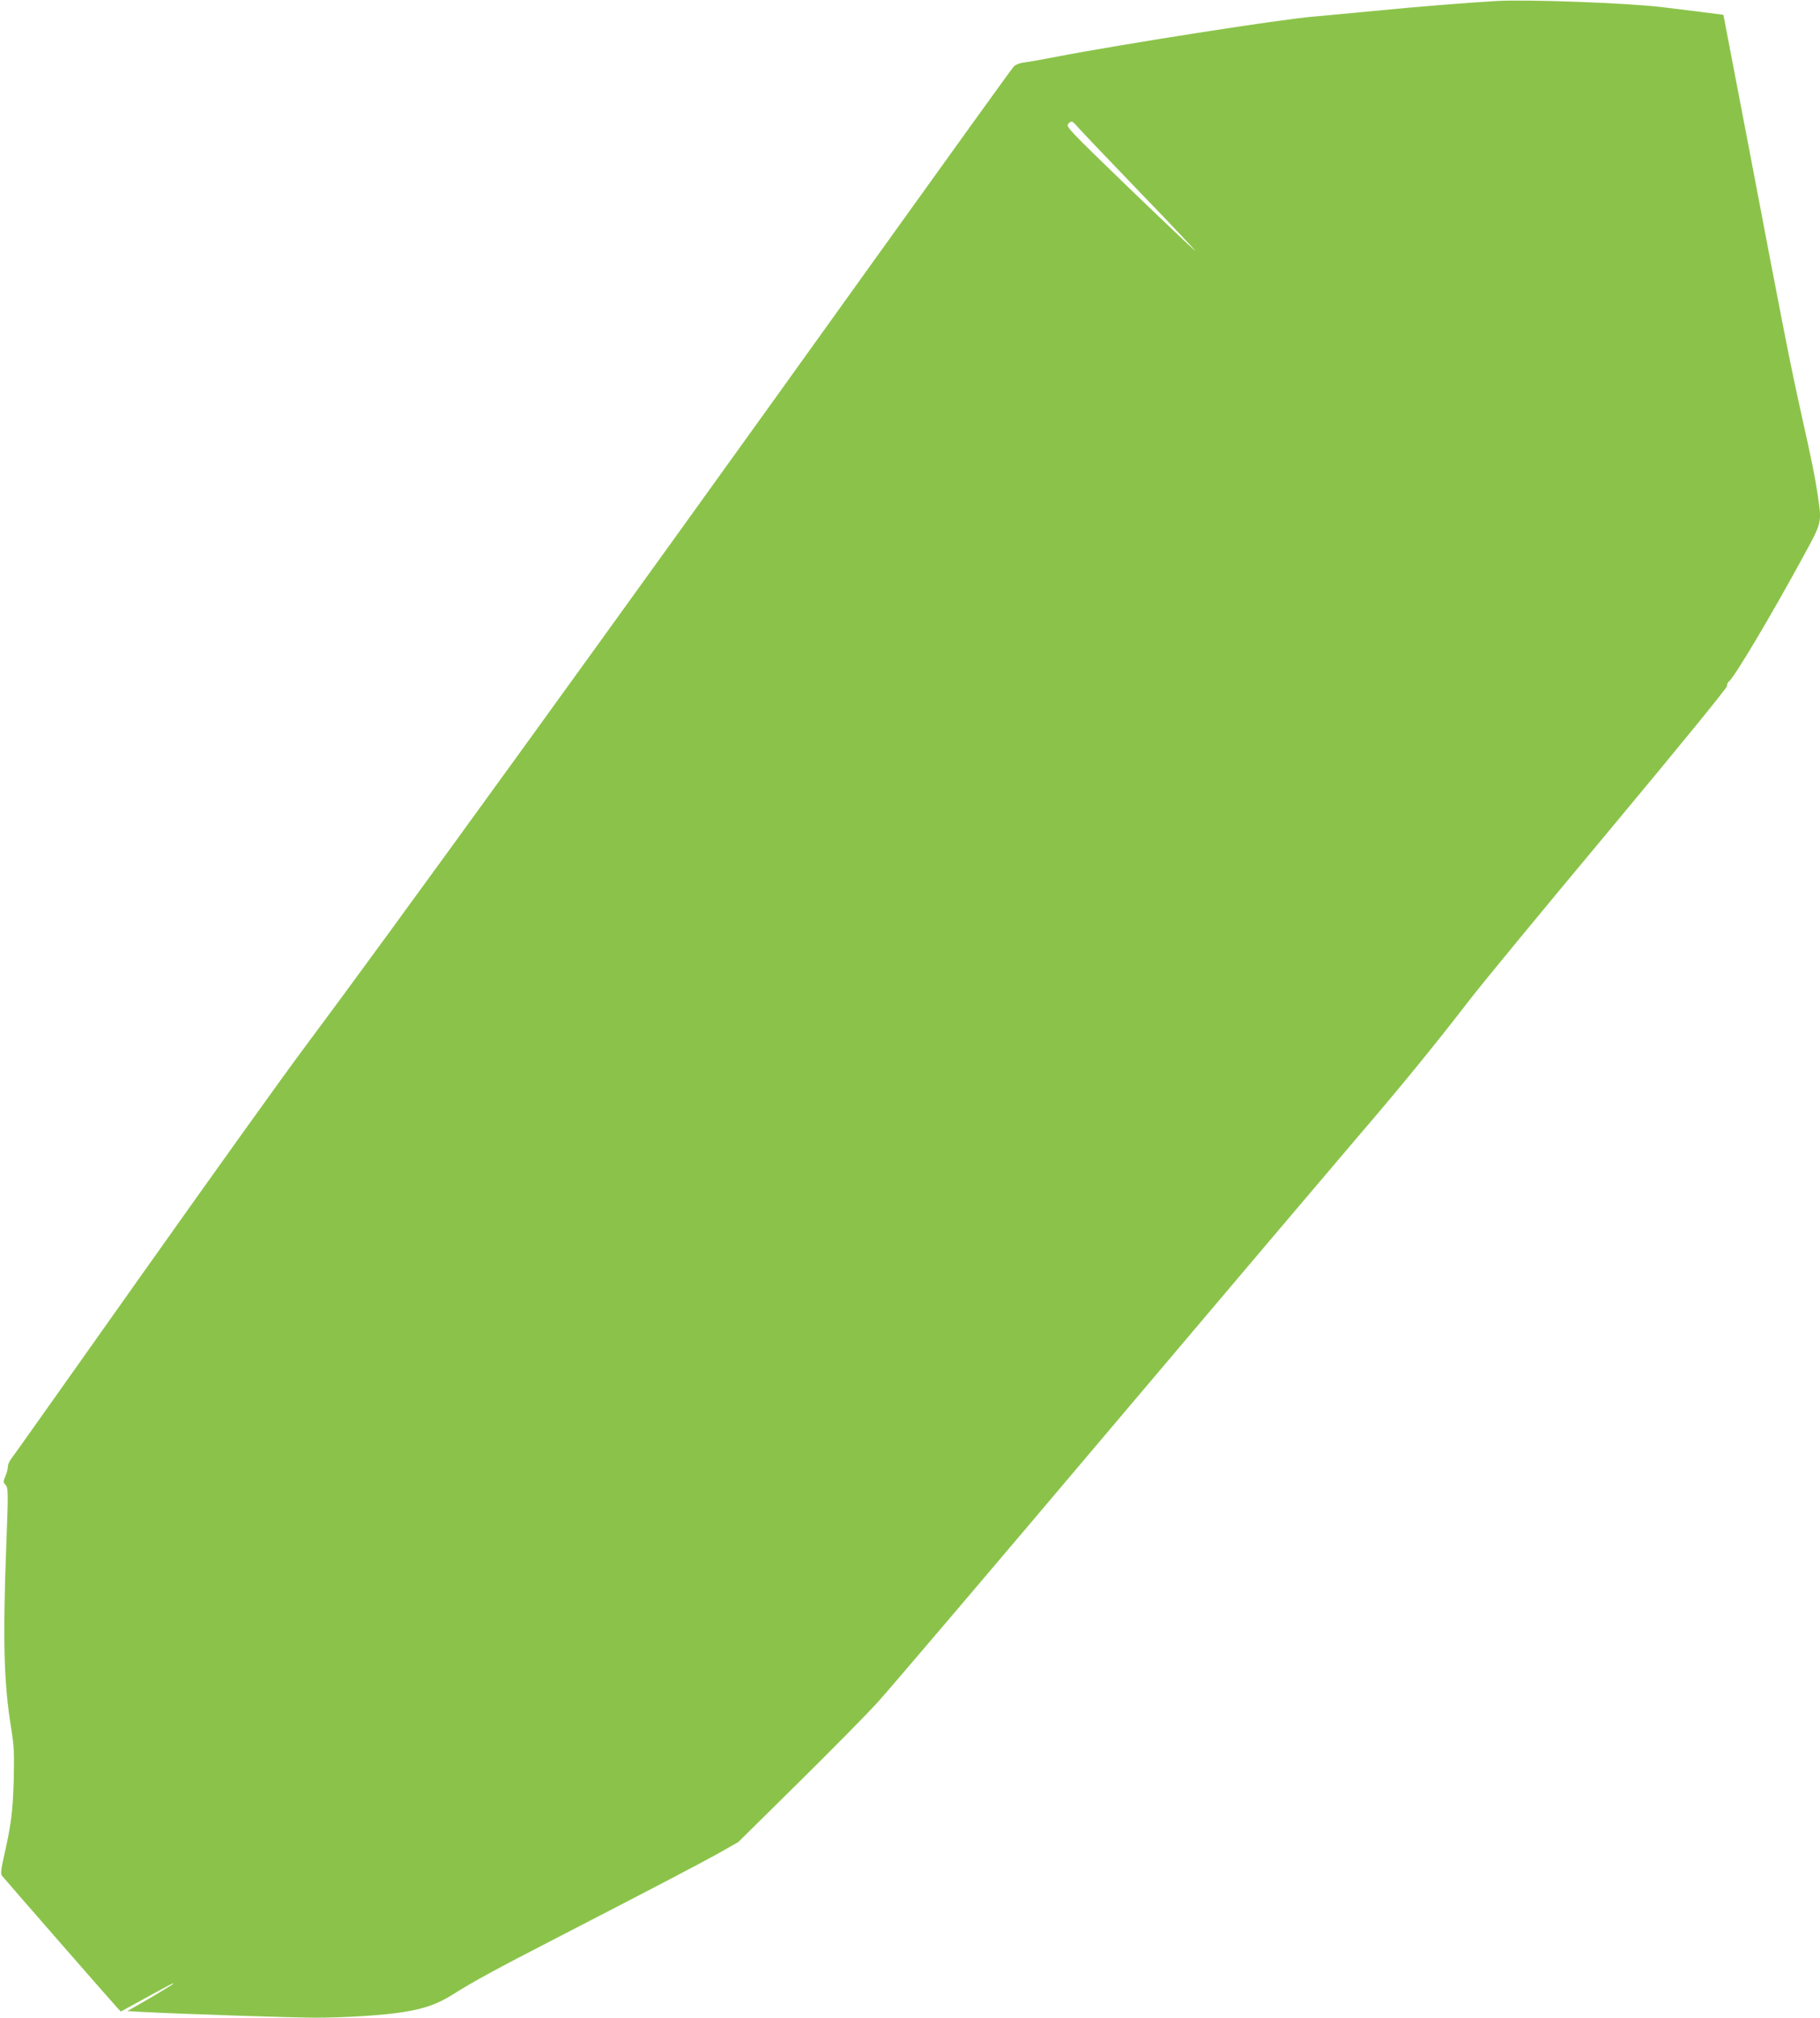 <?xml version="1.0" standalone="no"?>
<!DOCTYPE svg PUBLIC "-//W3C//DTD SVG 20010904//EN"
 "http://www.w3.org/TR/2001/REC-SVG-20010904/DTD/svg10.dtd">
<svg version="1.0" xmlns="http://www.w3.org/2000/svg"
 width="1155pt" height="1280pt" viewBox="0 0 1155 1280"
 preserveAspectRatio="xMidYMid meet">
<g transform="translate(0,1280) scale(0.1,-0.1)"
fill="#8bc34a" stroke="none">
<path d="M9505 12794 c-166 -9 -521 -37 -790 -64 -159 -15 -328 -31 -375 -35
-186 -13 -1238 -178 -1635 -255 -82 -16 -173 -32 -202 -36 -34 -4 -58 -14 -71
-28 -11 -11 -403 -556 -873 -1211 -1712 -2389 -3115 -4326 -3619 -5000 -136
-181 -608 -841 -1050 -1465 -442 -624 -811 -1146 -822 -1159 -10 -13 -18 -34
-18 -46 0 -12 -7 -39 -16 -60 -14 -34 -14 -39 2 -56 16 -18 17 -41 4 -377 -23
-615 -16 -883 32 -1172 17 -108 19 -153 15 -325 -6 -200 -16 -282 -66 -500
-15 -70 -17 -93 -8 -105 17 -22 706 -811 732 -838 l22 -23 144 79 c188 103
189 103 189 98 0 -4 -133 -84 -239 -144 l-53 -30 103 -6 c228 -12 943 -36
1091 -36 187 0 428 15 553 35 136 21 221 51 315 110 136 86 282 165 655 357
649 335 909 471 1035 541 l125 71 375 370 c206 203 435 435 508 515 73 80 733
855 1465 1721 733 866 1444 1705 1581 1865 269 313 493 587 711 870 76 99 475
583 887 1076 456 547 748 905 748 917 0 12 5 24 11 28 30 18 264 410 473 794
120 220 118 211 91 393 -19 123 -29 176 -105 517 -72 326 -114 540 -325 1650
-92 481 -168 876 -168 876 -2 1 -251 32 -392 49 -219 26 -838 49 -1040 39z
m-2669 -796 c15 -18 196 -208 403 -423 207 -214 362 -379 344 -365 -17 14
-209 196 -426 405 -363 351 -393 381 -379 398 21 23 26 22 58 -15z"/>
</g>
</svg>
